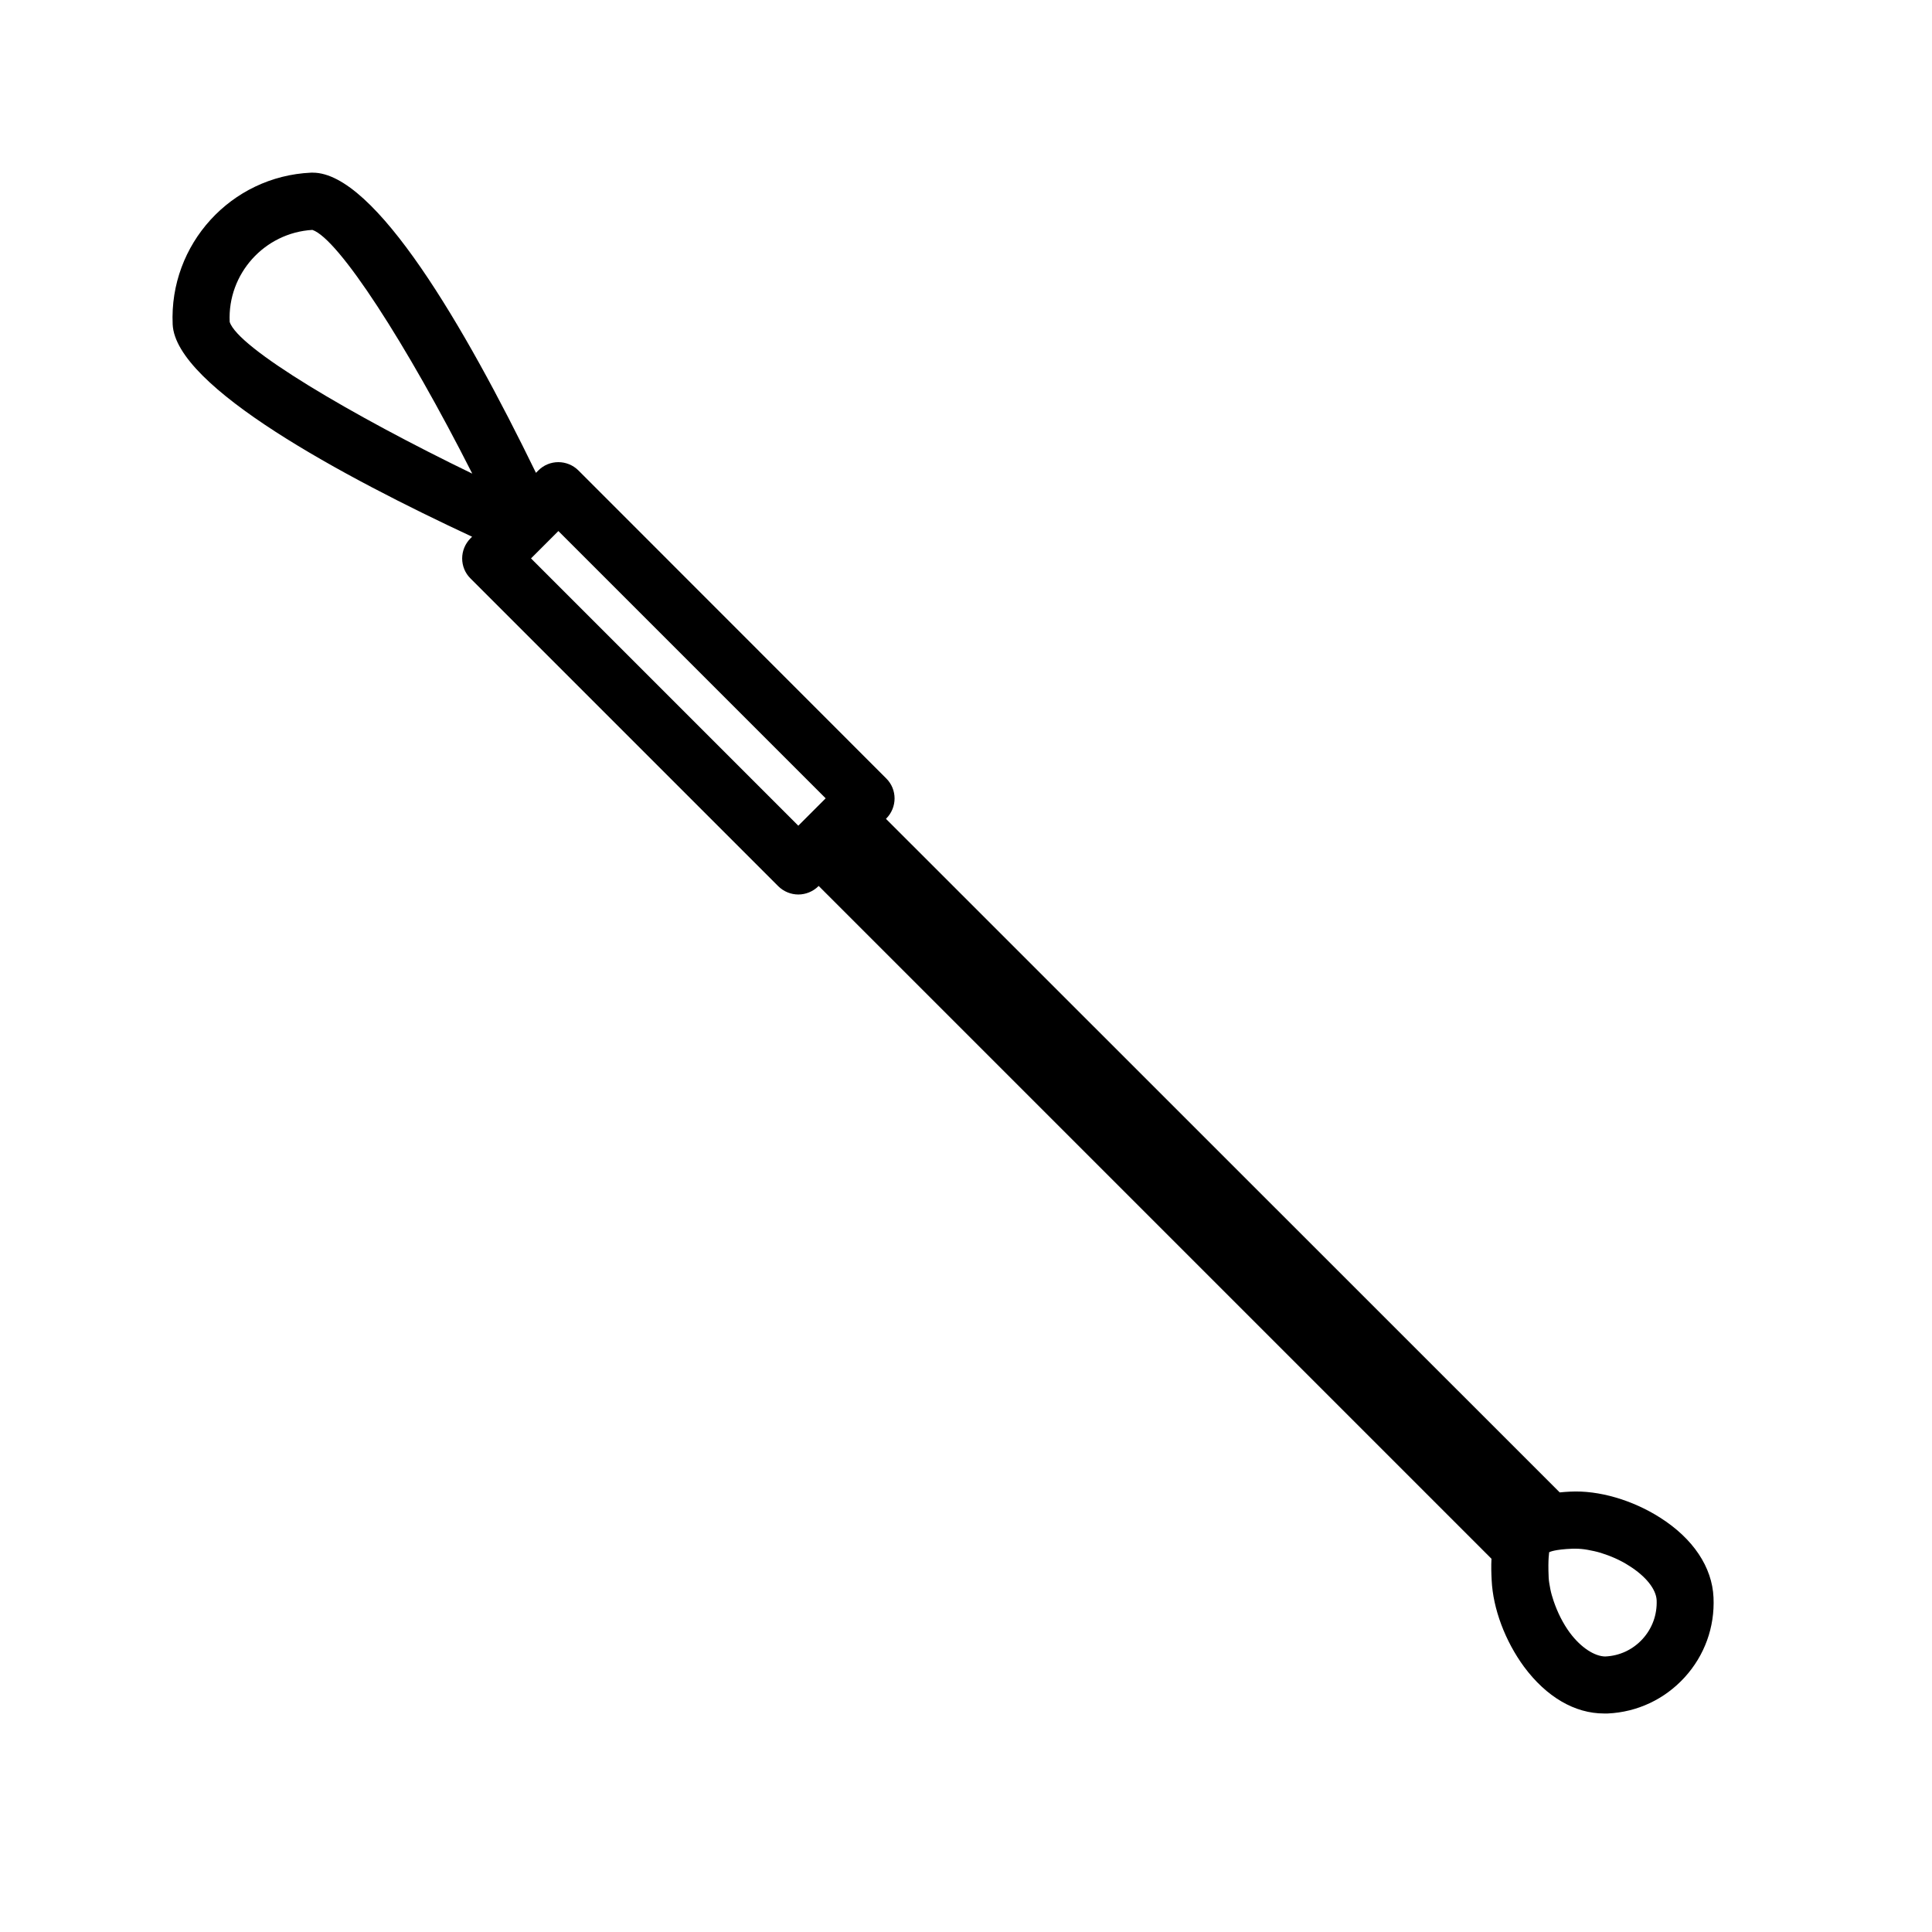 <?xml version="1.0" encoding="UTF-8"?>
<!-- Uploaded to: ICON Repo, www.svgrepo.com, Generator: ICON Repo Mixer Tools -->
<svg fill="#000000" width="800px" height="800px" version="1.1" viewBox="144 144 512 512" xmlns="http://www.w3.org/2000/svg">
 <path d="m583.89 546.15c-7.305-4.637-16.223-7.254-23.781-6.852-0.906 0.051-1.863 0.102-2.769 0.203l-178.55-178.5 0.051-0.051c2.973-2.973 2.973-7.758 0-10.68l-81.52-81.566c-2.973-2.973-7.758-2.973-10.68 0l-0.605 0.605c-18.941-38.895-42.672-79.551-59.148-79.551h-0.453c-21.211 0.957-37.633 18.992-36.676 40.203 0.754 16.625 45.395 40.457 79.352 56.277l-0.402 0.402c-2.973 2.973-2.973 7.758 0 10.68l81.516 81.516c1.461 1.461 3.426 2.215 5.34 2.215s3.879-0.754 5.34-2.215l0.051-0.051 178.3 178.3c-0.102 1.914-0.051 3.828 0.051 5.691 0.352 7.559 3.578 16.121 8.566 22.922 5.945 8.012 13.453 12.395 21.211 12.395h0.957c7.859-0.352 15.113-3.777 20.402-9.574 5.289-5.793 8.012-13.301 7.656-21.16-0.352-8.055-5.387-15.613-14.203-21.207zm-379.02-316.84c-0.605-12.746 9.219-23.629 21.914-24.383 6.902 2.316 24.887 30.078 42.371 64.59-32.043-15.52-62.121-33.305-64.285-40.207zm150.69 133.51-70.836-70.836 7.254-7.254 70.832 70.832zm227.47 205.25c0.152 3.828-1.16 7.457-3.727 10.277-2.57 2.82-6.098 4.484-9.926 4.637-2.719-0.051-6.297-2.215-9.32-6.246-1.863-2.519-3.324-5.492-4.332-8.465-0.352-1.059-0.656-2.066-0.855-3.074-0.203-1.059-0.402-2.117-0.453-3.074-0.25-5.391 0.203-6.699 0.102-6.75 0.203-0.102 1.359-0.754 6.246-0.957h0.707c1.059 0 2.168 0.102 3.273 0.301 1.109 0.203 2.316 0.453 3.477 0.805 2.57 0.805 5.188 1.914 7.508 3.426 4.43 2.773 7.152 6.199 7.301 9.121z"/>
</svg>